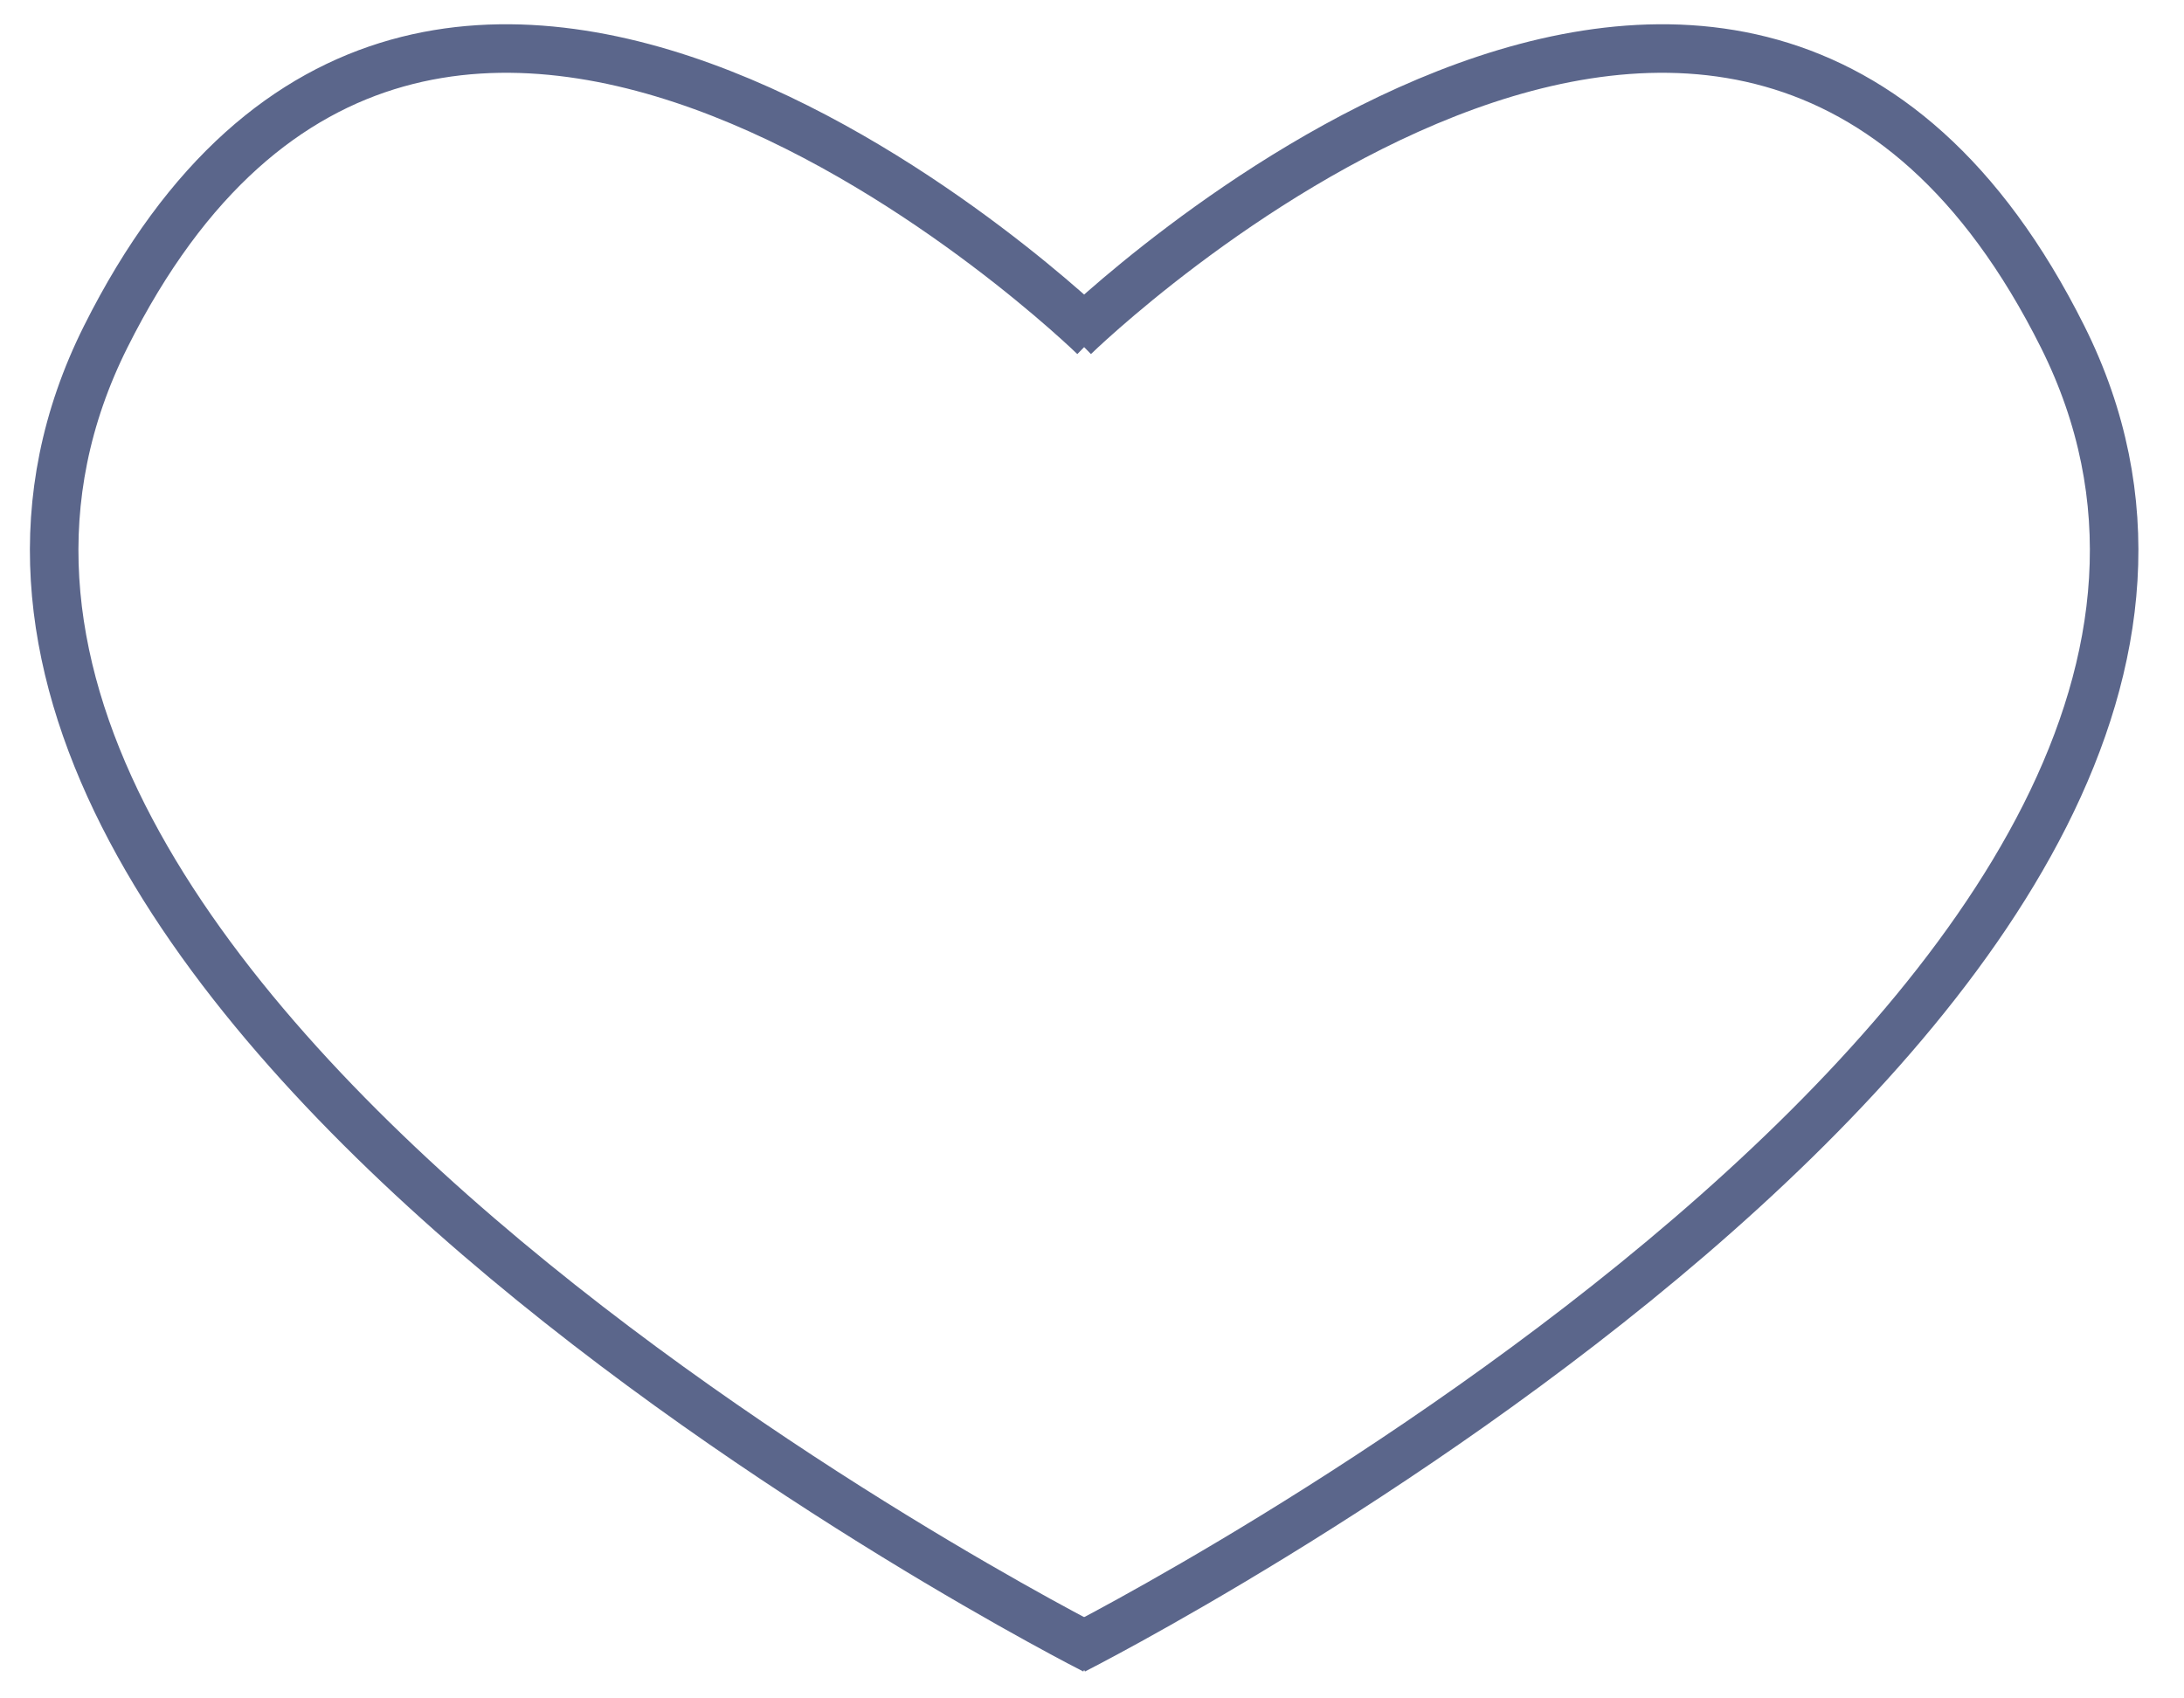 <?xml version="1.0" encoding="UTF-8"?> <svg xmlns="http://www.w3.org/2000/svg" width="45" height="35" viewBox="0 0 45 35" fill="none"><path d="M22.547 34C22.547 34 -4.506 20.303 2.178 6.939C8.862 -6.424 22.547 6.939 22.547 6.939" stroke="#5B668B"></path><path d="M22.129 34C22.129 34 49.182 20.303 42.499 6.939C35.815 -6.424 22.129 6.939 22.129 6.939" stroke="#5B668B"></path></svg> 